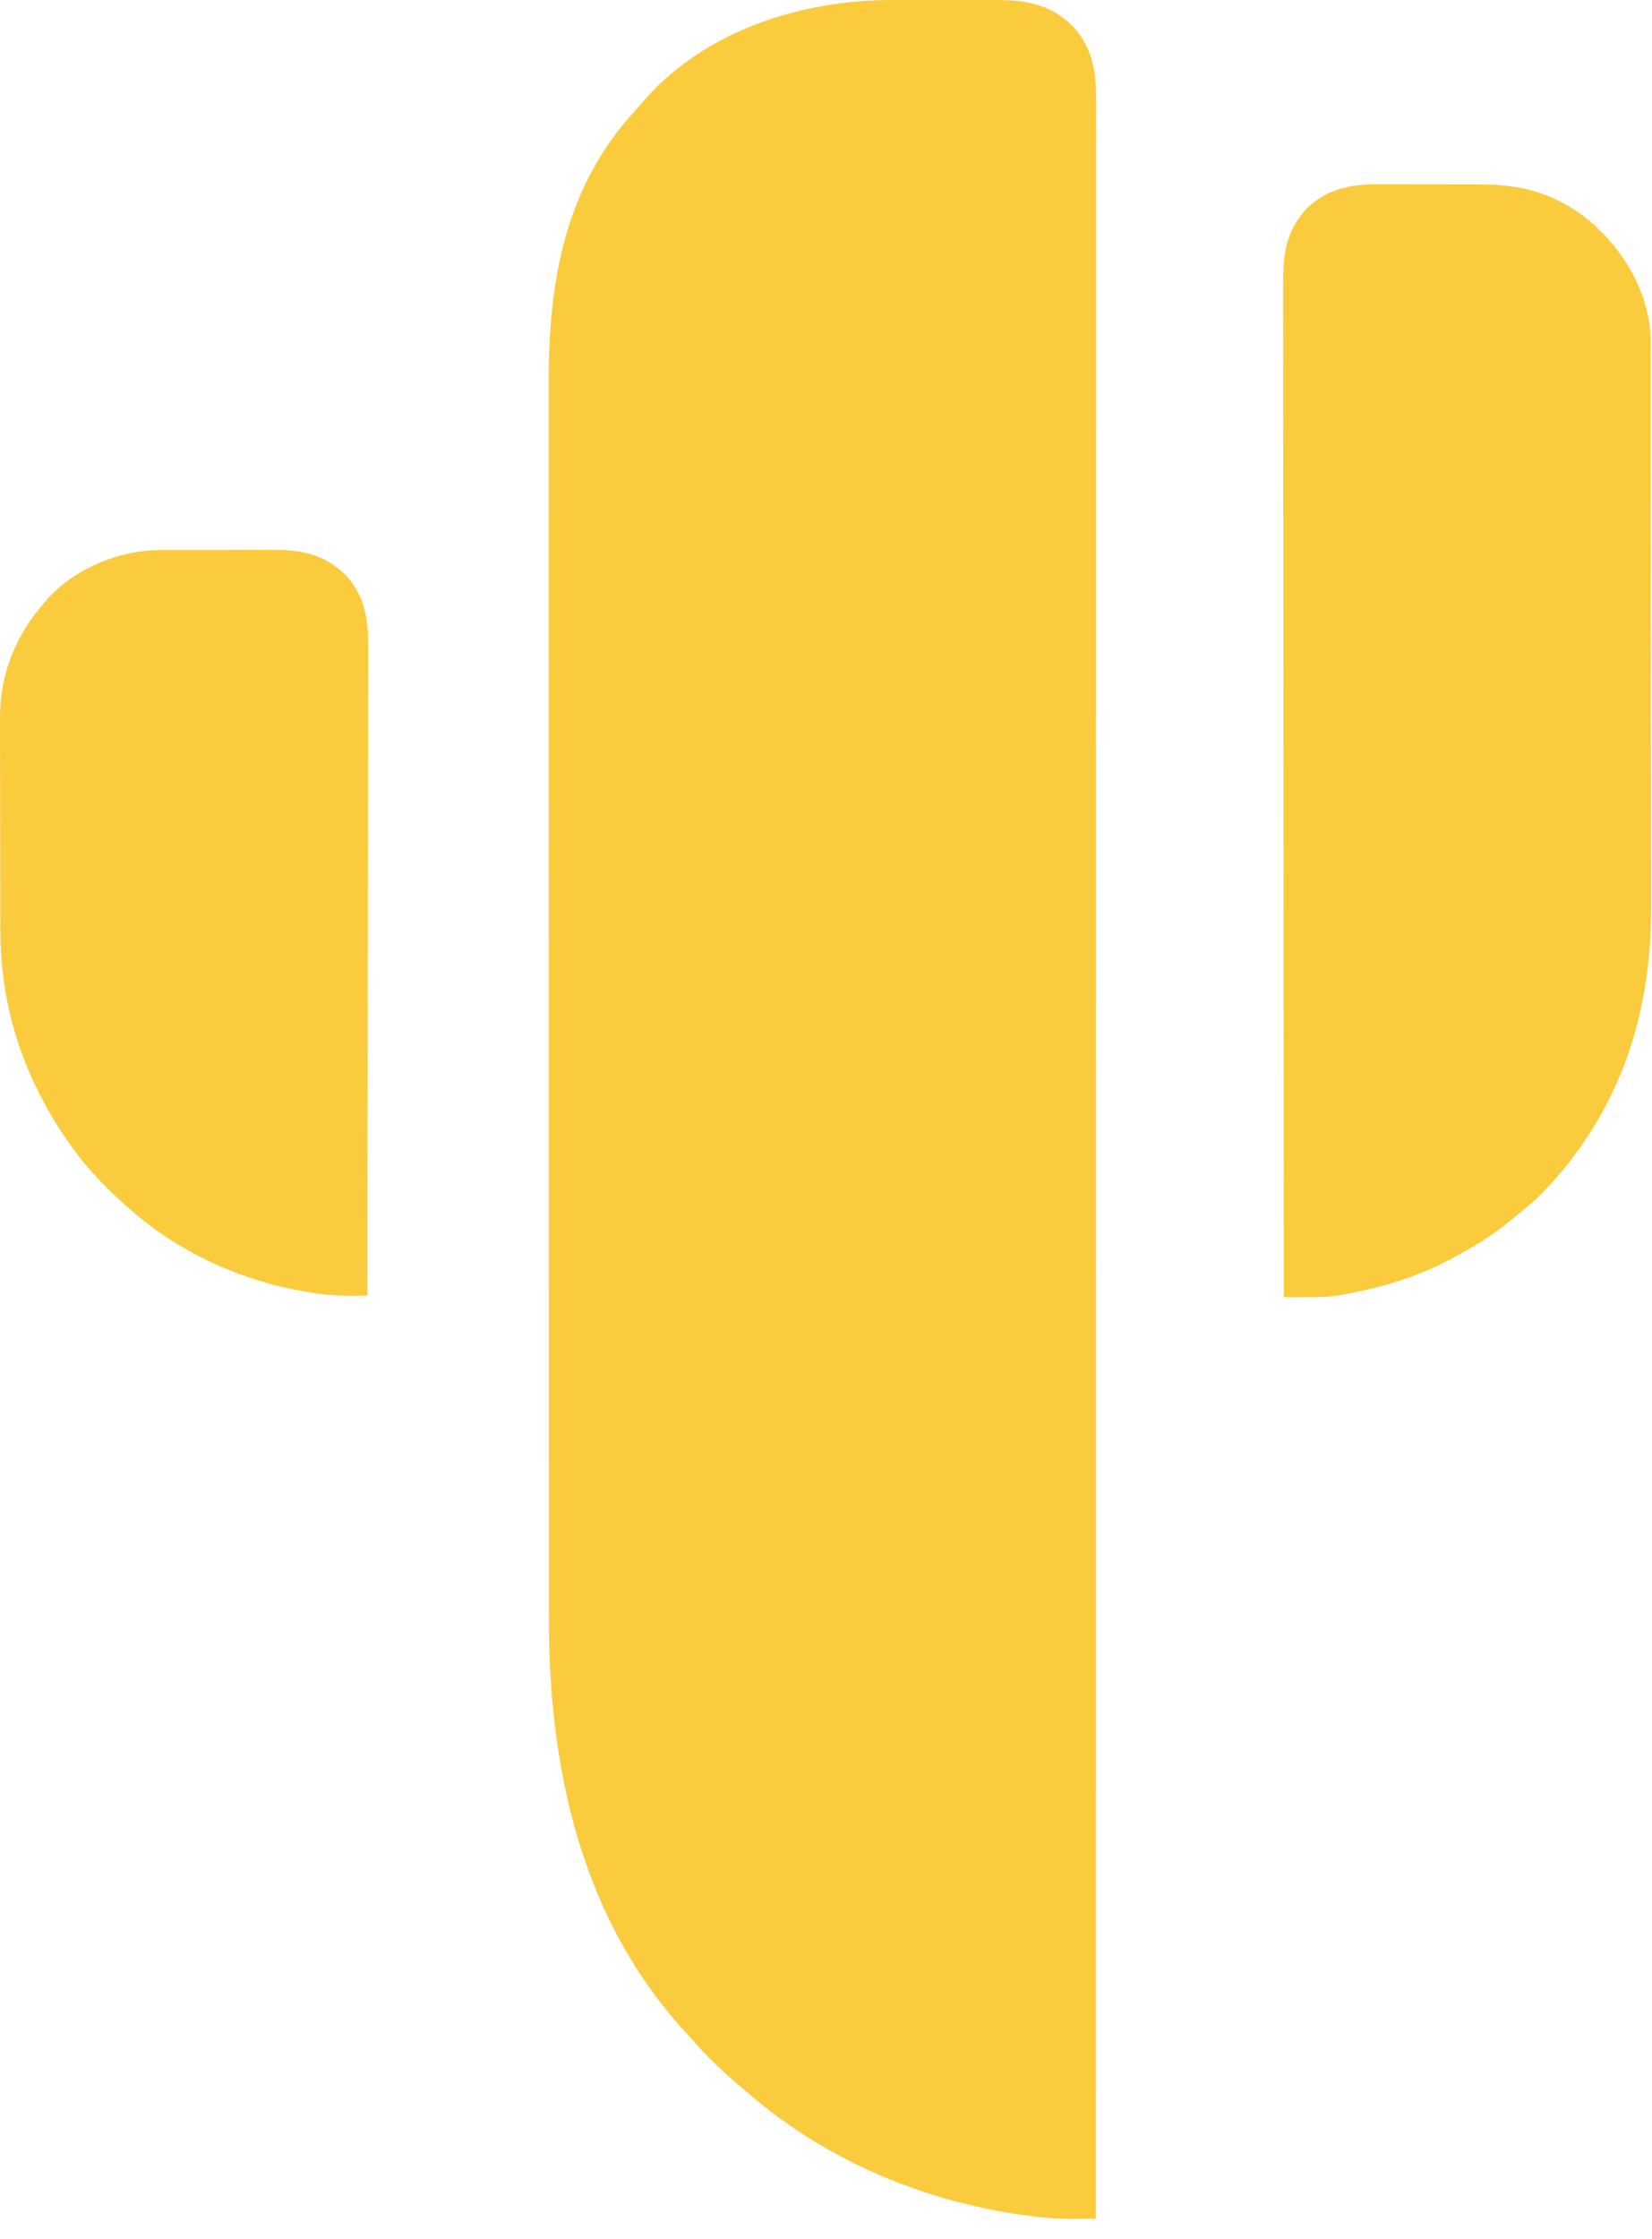 <svg width="62" height="84" viewBox="0 0 62 84" fill="none" xmlns="http://www.w3.org/2000/svg">
<path d="M33.531 0.001C33.673 0.001 33.816 0.001 33.958 0C34.253 -0 34.547 0 34.842 0.001C35.218 0.003 35.594 0.002 35.97 0.001C36.263 -0 36.555 5.88276e-05 36.848 0.001C36.986 0.001 37.125 0.001 37.264 8.4155e-05C38.431 -0.004 39.35 0.109 40.233 0.952C40.955 1.71 41.138 2.609 41.135 3.626C41.136 3.711 41.136 3.711 41.136 3.797C41.136 3.986 41.136 4.175 41.135 4.364C41.135 4.501 41.135 4.638 41.136 4.776C41.136 5.115 41.136 5.454 41.135 5.793C41.135 6.202 41.135 6.611 41.135 7.02C41.135 7.785 41.135 8.549 41.135 9.314C41.135 10.089 41.135 10.864 41.135 11.638C41.135 11.687 41.135 11.736 41.135 11.787C41.135 12.036 41.135 12.285 41.135 12.535C41.135 14.341 41.135 16.147 41.134 17.953C41.134 19.741 41.134 21.53 41.134 23.318C41.134 23.402 41.134 23.402 41.134 23.487C41.134 23.994 41.134 24.501 41.134 25.008C41.134 26.269 41.133 27.53 41.133 28.791C41.133 28.849 41.133 28.906 41.133 28.965C41.133 31.759 41.133 34.552 41.133 37.346C41.132 38.316 41.132 39.285 41.132 40.255C41.132 40.345 41.132 40.345 41.132 40.437C41.132 43.232 41.132 46.027 41.131 48.822C41.131 49.003 41.131 49.184 41.131 49.366C41.131 50.568 41.131 51.771 41.131 52.973C41.131 55.366 41.131 57.758 41.131 60.151C41.131 60.265 41.131 60.379 41.131 60.492C41.13 65.622 41.13 70.752 41.129 75.881C41.129 75.929 41.129 75.977 41.129 76.027C41.129 78.429 41.128 80.832 41.128 83.234C40.904 83.235 40.68 83.235 40.455 83.235C40.392 83.236 40.329 83.236 40.264 83.236C39.818 83.237 39.382 83.221 38.938 83.167C38.872 83.16 38.805 83.152 38.736 83.144C34.875 82.667 31.105 81.129 28.128 78.566C28.071 78.518 28.014 78.471 27.955 78.421C27.206 77.794 26.49 77.125 25.855 76.379C25.814 76.336 25.774 76.292 25.733 76.247C21.911 72.087 20.598 66.571 20.6 60.754C20.6 60.498 20.6 60.241 20.6 59.985C20.599 59.537 20.599 59.089 20.599 58.641C20.599 57.975 20.599 57.309 20.599 56.643C20.598 55.384 20.598 54.125 20.598 52.866C20.598 51.893 20.598 50.92 20.598 49.948C20.598 49.667 20.598 49.387 20.598 49.106C20.598 49.037 20.598 48.967 20.598 48.895C20.597 46.935 20.597 44.975 20.597 43.015C20.597 42.941 20.597 42.868 20.597 42.792C20.597 42.418 20.597 42.044 20.597 41.669C20.597 41.595 20.597 41.521 20.597 41.444C20.597 41.294 20.597 41.144 20.597 40.994C20.597 38.657 20.597 36.319 20.596 33.982C20.595 31.353 20.594 28.725 20.595 26.096C20.595 25.815 20.595 25.535 20.595 25.254C20.595 25.185 20.595 25.116 20.595 25.045C20.595 23.936 20.594 22.827 20.594 21.718C20.593 20.602 20.593 19.487 20.593 18.372C20.594 17.71 20.594 17.048 20.593 16.387C20.593 15.944 20.593 15.501 20.593 15.057C20.593 14.806 20.593 14.554 20.593 14.302C20.586 10.555 21.207 7.014 23.814 4.178C23.921 4.061 24.023 3.94 24.124 3.818C26.454 1.126 30.107 -0.013 33.531 0.001Z" fill="#FACB3D"/>
<path d="M52.019 6.911C52.147 6.911 52.274 6.911 52.401 6.911C52.667 6.911 52.932 6.912 53.198 6.914C53.536 6.916 53.874 6.917 54.212 6.916C54.475 6.916 54.737 6.917 55 6.918C55.125 6.918 55.249 6.918 55.374 6.918C56.069 6.919 56.718 6.946 57.394 7.123C57.438 7.135 57.483 7.147 57.529 7.159C59.127 7.608 60.417 8.76 61.234 10.195C61.661 10.976 61.947 11.894 61.949 12.791C61.949 12.831 61.949 12.87 61.949 12.912C61.949 13.045 61.949 13.178 61.949 13.312C61.949 13.409 61.95 13.505 61.95 13.602C61.95 13.867 61.951 14.133 61.951 14.399C61.951 14.685 61.952 14.972 61.952 15.258C61.953 15.951 61.954 16.643 61.954 17.335C61.955 17.662 61.955 17.988 61.955 18.315C61.956 19.401 61.957 20.488 61.958 21.575C61.958 21.857 61.958 22.138 61.958 22.42C61.958 22.49 61.958 22.561 61.958 22.633C61.958 23.765 61.96 24.898 61.962 26.031C61.964 27.195 61.965 28.36 61.965 29.525C61.965 30.178 61.966 30.831 61.967 31.484C61.968 32.041 61.969 32.598 61.968 33.155C61.968 33.438 61.968 33.721 61.969 34.005C61.985 38.117 60.761 41.777 57.885 44.754C57.582 45.055 57.26 45.325 56.927 45.592C56.881 45.631 56.835 45.67 56.788 45.709C56.096 46.289 55.331 46.765 54.537 47.188C54.496 47.21 54.455 47.231 54.413 47.254C53.19 47.899 51.867 48.298 50.515 48.547C50.44 48.561 50.365 48.576 50.288 48.591C49.819 48.668 49.358 48.67 48.884 48.667C48.816 48.667 48.749 48.667 48.679 48.667C48.514 48.666 48.348 48.666 48.183 48.665C48.179 44.941 48.175 41.217 48.173 37.492C48.173 37.41 48.173 37.41 48.173 37.325C48.172 36.127 48.171 34.929 48.171 33.731C48.17 33.144 48.17 32.556 48.17 31.969C48.17 31.91 48.17 31.852 48.17 31.791C48.169 29.897 48.167 28.002 48.165 26.107C48.163 24.16 48.161 22.212 48.161 20.265C48.161 19.99 48.161 19.715 48.161 19.44C48.161 19.386 48.161 19.332 48.161 19.276C48.16 18.405 48.159 17.533 48.158 16.662C48.156 15.786 48.156 14.91 48.156 14.034C48.156 13.514 48.156 12.993 48.155 12.473C48.154 12.125 48.154 11.777 48.154 11.429C48.155 11.231 48.154 11.033 48.154 10.835C48.148 9.654 48.205 8.714 49.05 7.814C49.93 6.981 50.869 6.901 52.019 6.911Z" fill="#FACB3D"/>
<path d="M5.994 20.638C6.05 20.638 6.107 20.637 6.165 20.637C6.349 20.636 6.533 20.636 6.717 20.636C6.846 20.635 6.975 20.635 7.105 20.634C7.375 20.634 7.645 20.633 7.915 20.634C8.26 20.634 8.604 20.632 8.949 20.63C9.215 20.628 9.482 20.628 9.749 20.628C9.876 20.628 10.003 20.628 10.13 20.627C11.249 20.619 12.111 20.747 12.96 21.56C13.688 22.341 13.823 23.223 13.816 24.253C13.816 24.359 13.816 24.464 13.816 24.57C13.817 24.858 13.816 25.146 13.815 25.434C13.813 25.745 13.814 26.056 13.814 26.367C13.814 26.906 13.813 27.445 13.812 27.983C13.81 28.762 13.81 29.541 13.809 30.32C13.809 31.583 13.807 32.847 13.805 34.11C13.803 35.338 13.801 36.565 13.8 37.792C13.8 37.868 13.8 37.943 13.8 38.021C13.8 38.401 13.8 38.781 13.799 39.161C13.797 42.309 13.793 45.457 13.787 48.606C13.61 48.607 13.433 48.607 13.256 48.608C13.182 48.608 13.182 48.608 13.105 48.608C12.734 48.609 12.371 48.59 12.002 48.539C11.944 48.532 11.887 48.524 11.827 48.516C9.283 48.152 6.809 47.074 4.868 45.356C4.801 45.298 4.801 45.298 4.733 45.238C3.987 44.576 3.292 43.866 2.711 43.051C2.685 43.014 2.658 42.977 2.63 42.939C2.225 42.37 1.865 41.783 1.545 41.16C1.522 41.115 1.499 41.07 1.474 41.024C0.503 39.123 0.011 37.039 0.013 34.904C0.012 34.808 0.012 34.713 0.011 34.618C0.01 34.363 0.01 34.108 0.01 33.853C0.01 33.694 0.01 33.533 0.009 33.373C0.008 32.813 0.008 32.253 0.008 31.693C0.008 31.174 0.007 30.655 0.005 30.136C0.003 29.687 0.003 29.239 0.003 28.79C0.003 28.523 0.003 28.257 0.001 27.99C0 27.739 0 27.488 0.001 27.238C0.001 27.146 0.001 27.055 0 26.964C-0.012 25.276 0.606 23.785 1.72 22.546C1.754 22.507 1.788 22.468 1.823 22.427C2.847 21.305 4.507 20.637 5.994 20.638Z" fill="#FACB3D"/>
</svg>
